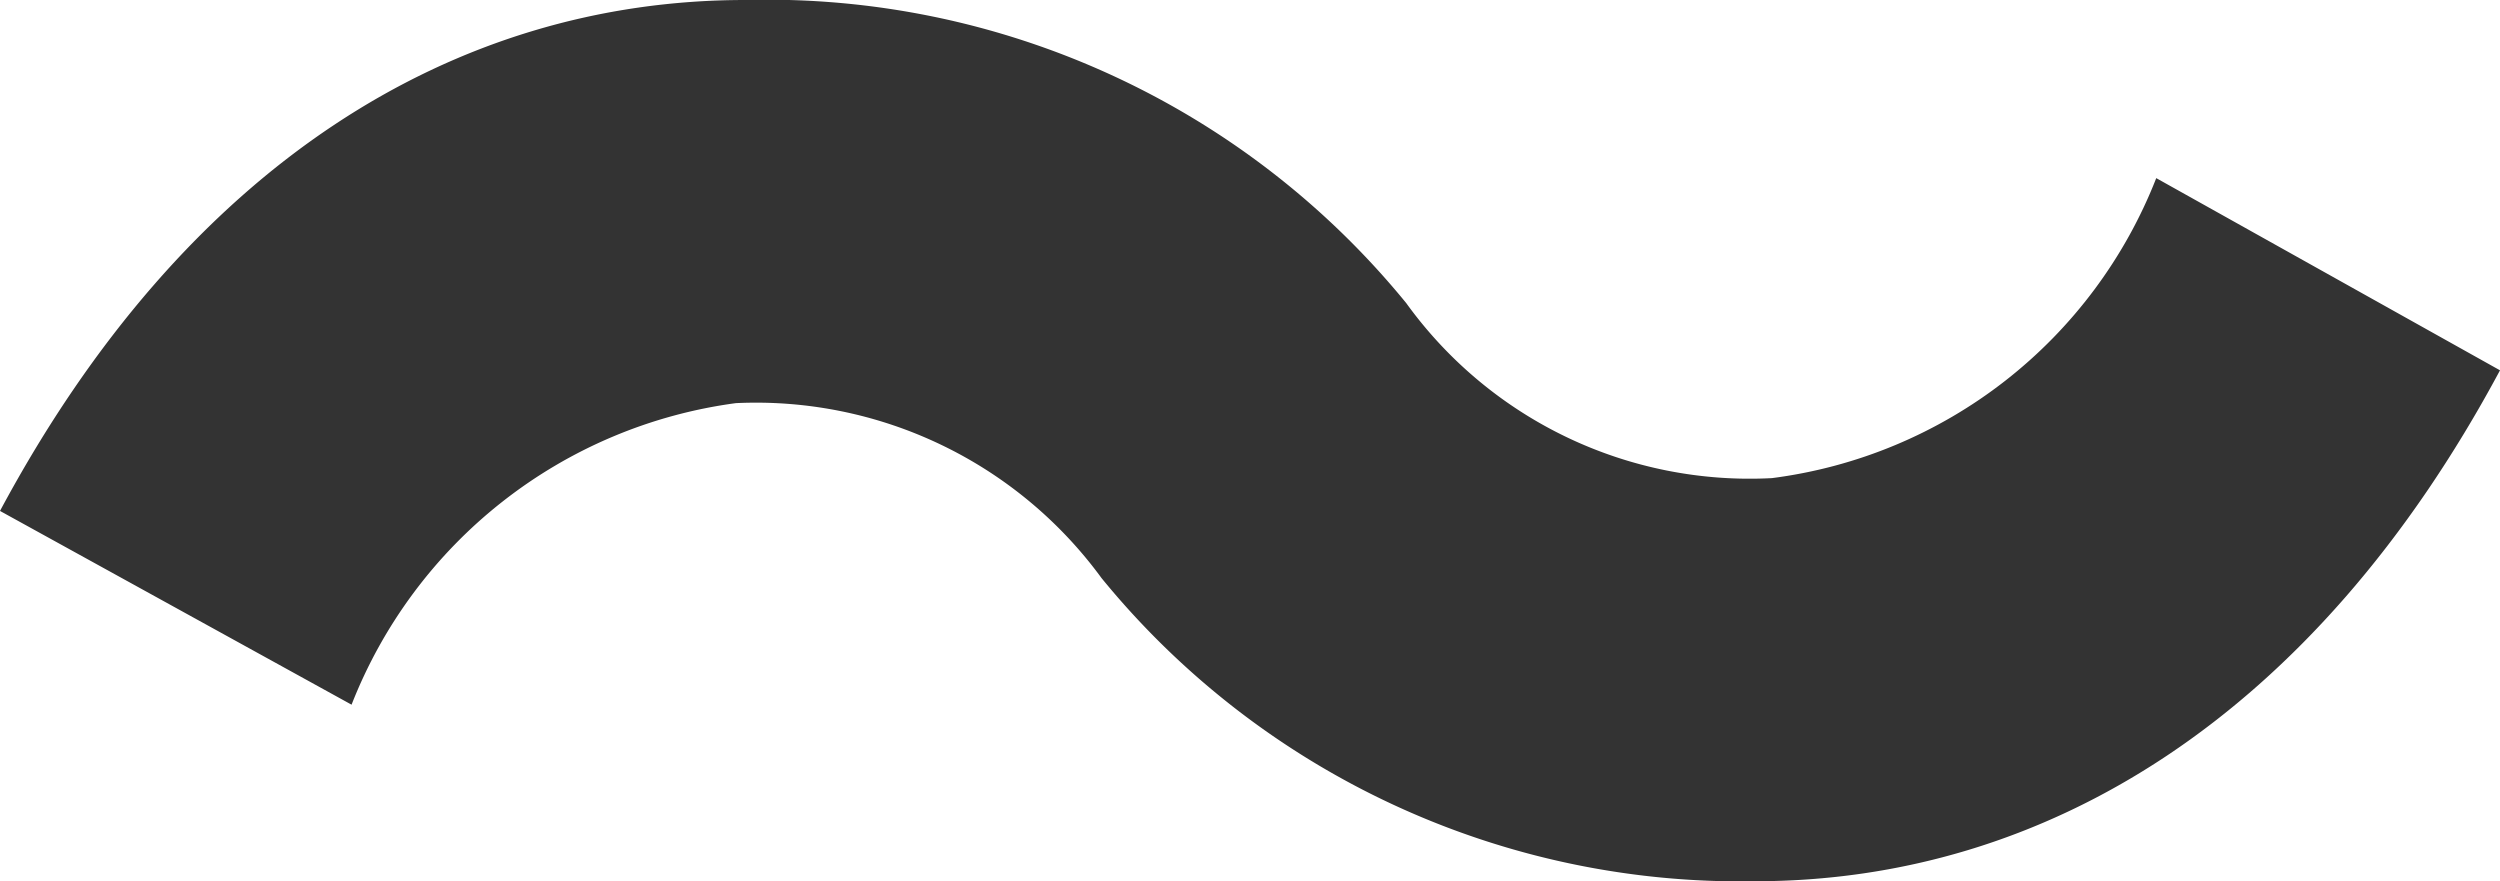 <svg xmlns="http://www.w3.org/2000/svg" viewBox="0 0 16 5.64"><defs><style>.a{fill:#333;}</style></defs><path class="a" d="M7.05,3.7A2.74,2.74,0,0,0,4.71,2.58,3.08,3.08,0,0,0,2.25,4.51L0,3.27C1.19,1.05,2.91,0,4.77,0A5.28,5.28,0,0,1,9,1.94a2.71,2.71,0,0,0,2.34,1.12,3.06,3.06,0,0,0,2.46-1.92L16,2.37c-1.19,2.22-2.91,3.27-4.77,3.27A5.28,5.28,0,0,1,7.05,3.7Z"/></svg>